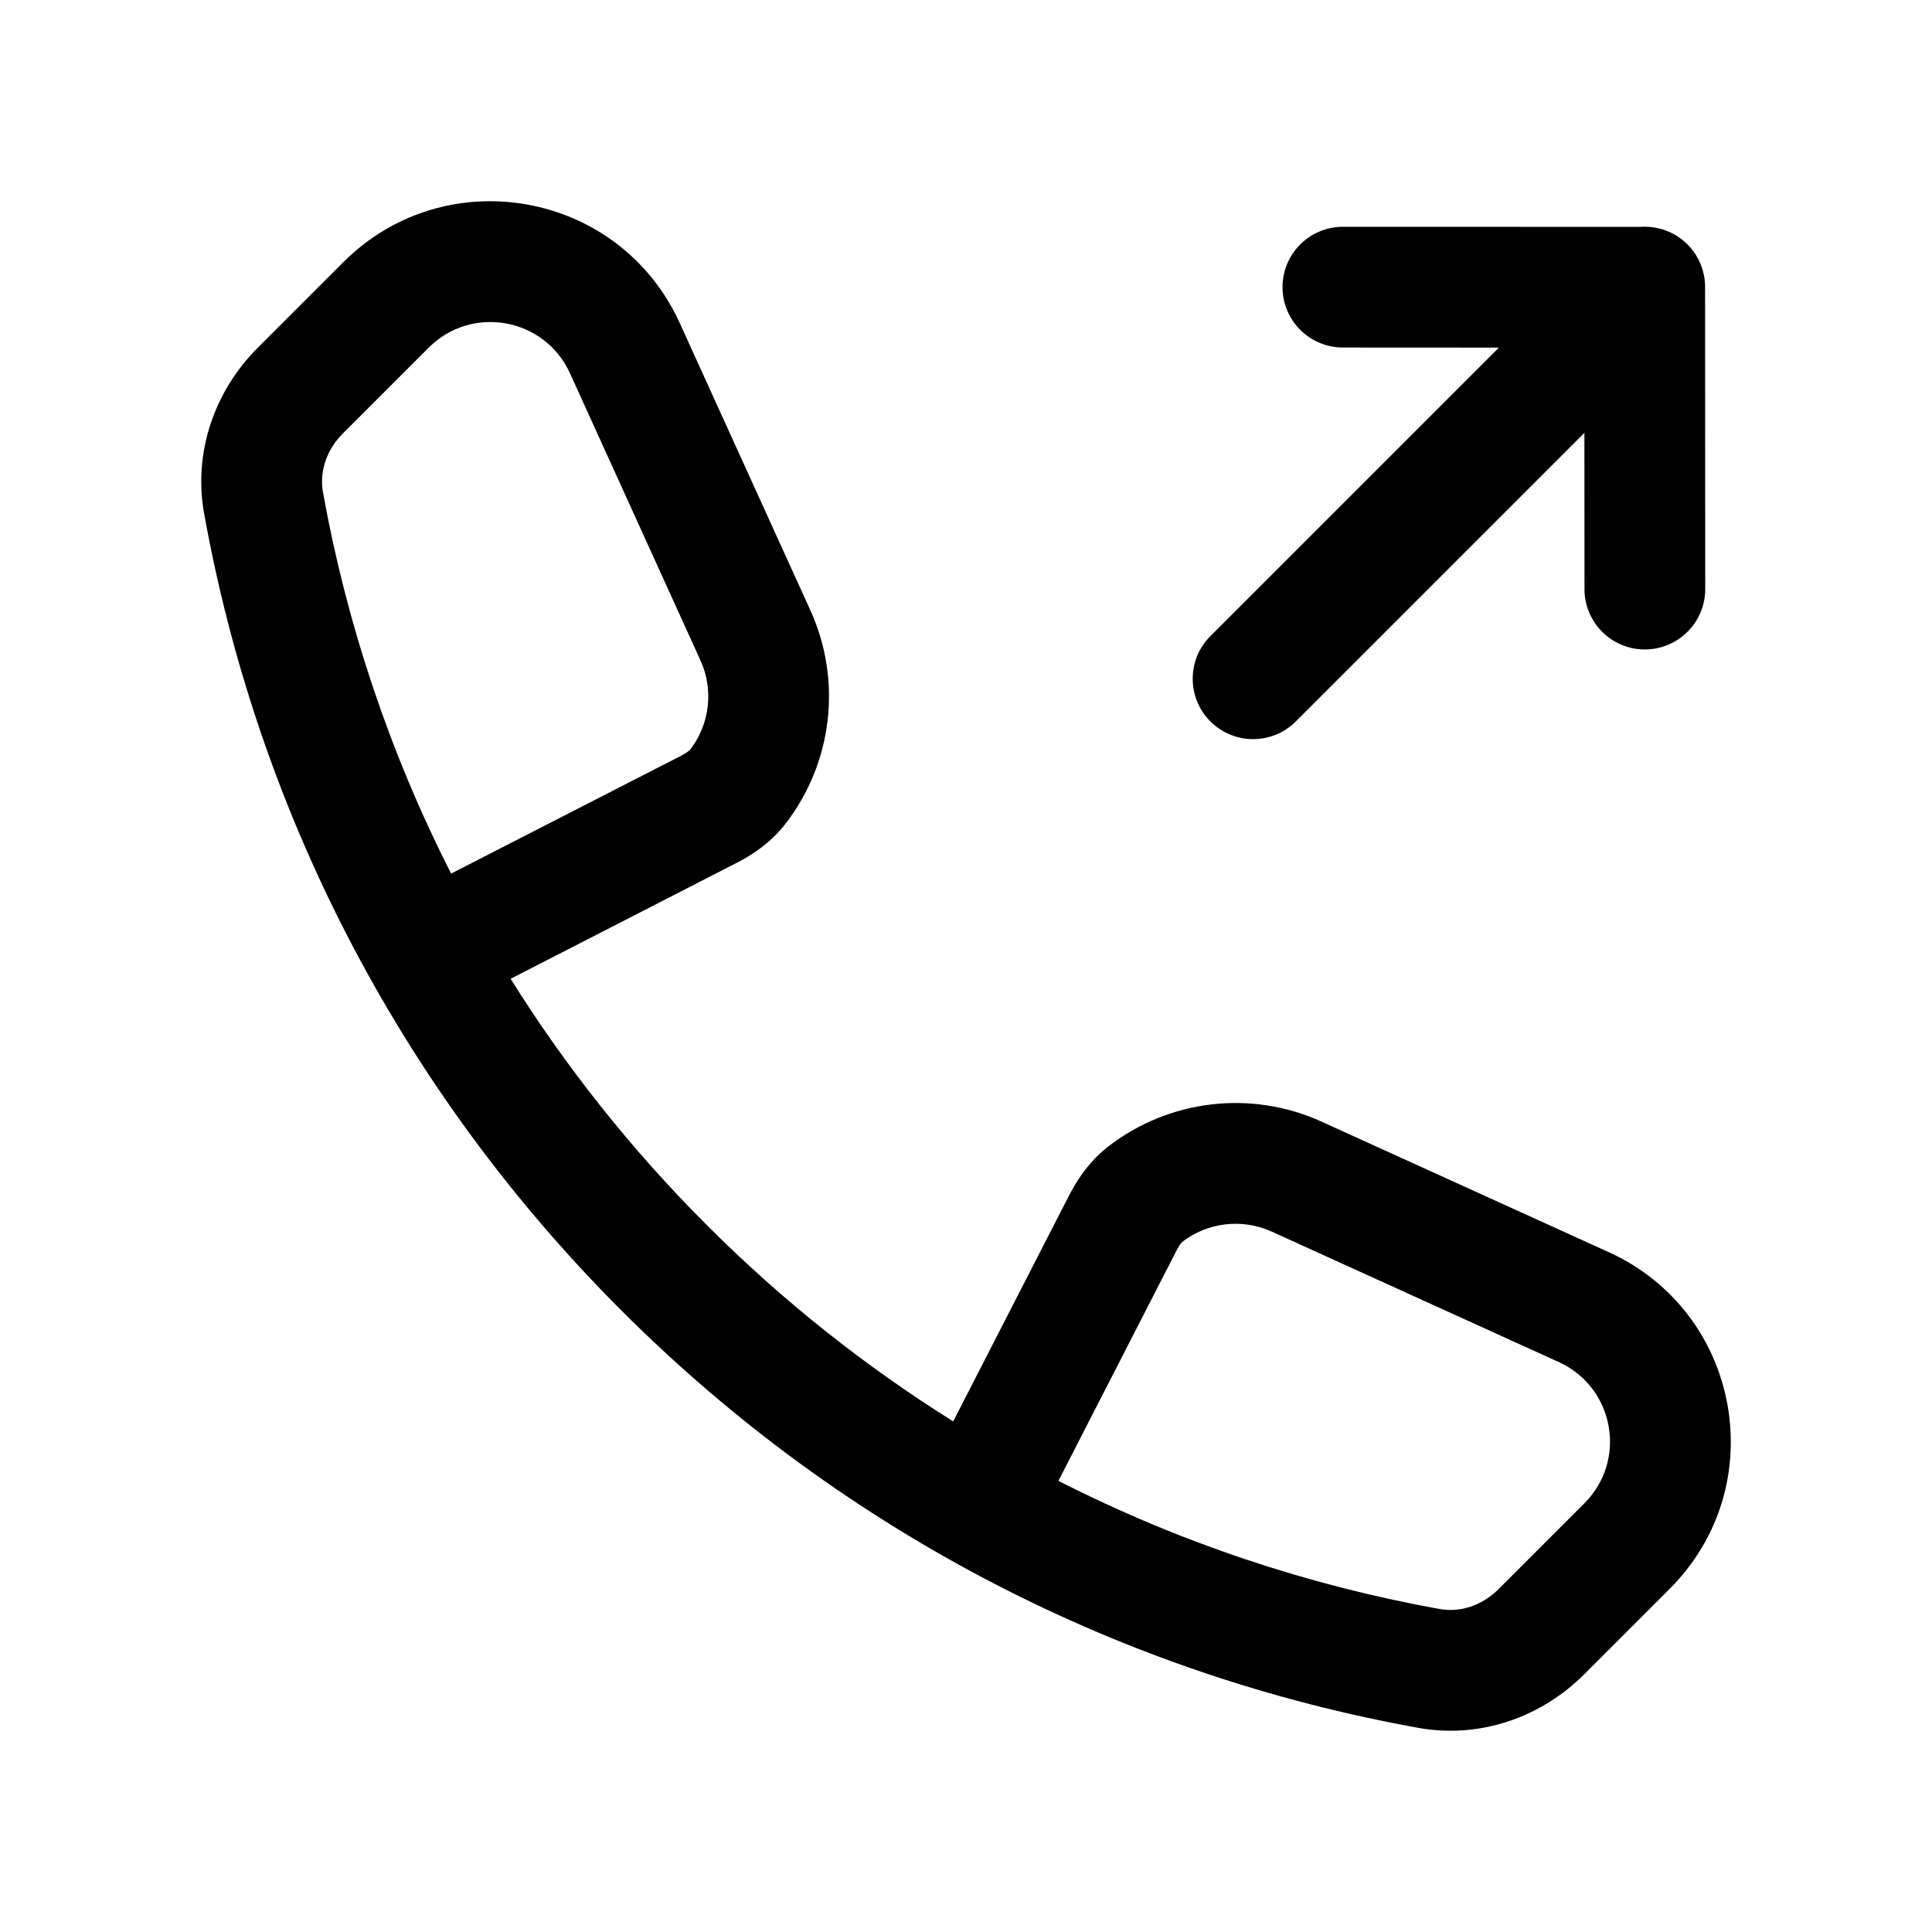 <svg width="20" height="20" viewBox="0 0 24 24" fill="none" xmlns="http://www.w3.org/2000/svg" transform="rotate(0 0 0)"><path fill-rule="evenodd" clip-rule="evenodd" d="M4.265 3.257C5.541 1.981 7.699 2.373 8.445 4.015L10.067 7.582C10.466 8.461 10.339 9.479 9.76 10.23C9.571 10.476 9.332 10.627 9.143 10.723L6.343 12.159C7.023 13.246 7.835 14.274 8.781 15.219C9.726 16.165 10.754 16.977 11.841 17.657L13.277 14.857C13.374 14.668 13.525 14.43 13.77 14.24C14.521 13.661 15.539 13.534 16.418 13.934L19.985 15.555C21.628 16.302 22.019 18.459 20.743 19.735L19.675 20.803C19.148 21.329 18.389 21.603 17.619 21.464C13.993 20.811 10.522 19.082 7.72 16.28C4.918 13.478 3.189 10.007 2.536 6.381C2.397 5.612 2.671 4.852 3.197 4.325L4.265 3.257ZM13.148 18.396C14.656 19.163 16.253 19.694 17.885 19.988C18.135 20.033 18.408 19.948 18.614 19.742L19.682 18.674C20.218 18.139 20.053 17.234 19.364 16.92L15.797 15.299C15.429 15.132 15.001 15.185 14.687 15.427C14.687 15.427 14.68 15.433 14.666 15.451C14.651 15.47 14.633 15.499 14.612 15.541L13.148 18.396ZM5.604 10.852L8.459 9.389C8.501 9.367 8.53 9.349 8.549 9.334C8.567 9.32 8.573 9.313 8.573 9.313C8.816 8.999 8.869 8.571 8.701 8.203L7.08 4.636C6.766 3.947 5.861 3.783 5.326 4.318L4.258 5.386C4.052 5.592 3.967 5.865 4.012 6.115C4.306 7.747 4.837 9.344 5.604 10.852Z" fill="currentColor"></path><path d="M19.682 5.377L16.097 8.962C15.804 9.255 15.329 9.255 15.036 8.962C14.743 8.669 14.743 8.194 15.036 7.902L18.62 4.318L16.682 4.317C16.268 4.317 15.932 3.981 15.932 3.567C15.932 3.153 16.268 2.817 16.683 2.817L20.378 2.818C20.587 2.804 20.802 2.876 20.962 3.036C21.113 3.187 21.186 3.387 21.181 3.585L21.183 7.317C21.183 7.732 20.847 8.067 20.433 8.068C20.019 8.068 19.683 7.732 19.683 7.318L19.682 5.377Z" fill="currentColor"></path></svg>
